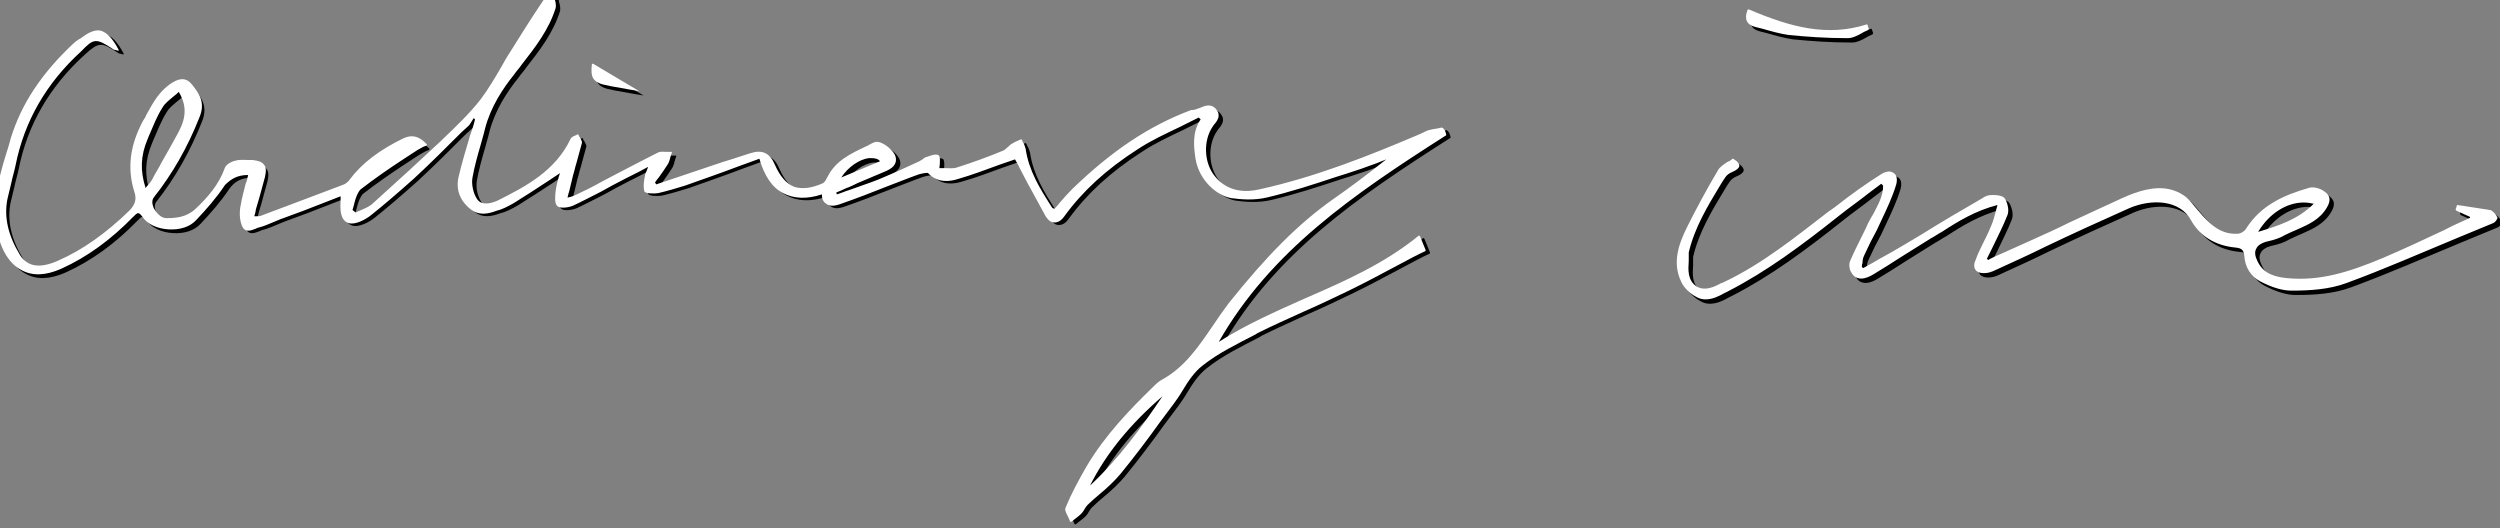 <?xml version="1.0" encoding="UTF-8"?> <!-- Generator: Adobe Illustrator 24.0.1, SVG Export Plug-In . SVG Version: 6.00 Build 0) --> <svg xmlns="http://www.w3.org/2000/svg" xmlns:xlink="http://www.w3.org/1999/xlink" version="1.1" id="レイヤー_1" x="0px" y="0px" viewBox="0 0 400 84.5" style="enable-background:new 0 0 400 84.5;" xml:space="preserve"><rect x="0" y="0" width="400" height="84.5" fill="#808080" stroke="none"/> <style type="text/css"> .st0{fill:#FFFFFF;} </style> <g> <path d="M229.4,21.5c-0.5,0.1-0.9,0.4-1.4,0.6c-0.2,0.1-0.5,0.2-0.7,0.3c-7.3,3.1-16,6.6-25.1,8.6c-2.1,0.5-5.1,0.5-7.2-2.2 c-1.5-1.9-1.8-5-0.6-7.3c0.1-0.2,0.3-0.5,0.5-0.8c0.6-0.7,1.2-1.5,0.4-2.5c-0.8-1-1.8-0.6-2.7-0.2c-0.4,0.1-0.7,0.3-1.1,0.3 c-0.1,0-0.1,0-0.2,0c-6.7,2.5-12.7,6.5-19.1,12.7c-0.7,0.7-1.3,1.4-2,2.1c-0.2,0.3-0.5,0.6-0.8,0.9c-0.1,0-0.1,0-0.2-0.1 c-0.1,0-0.1,0-0.1,0l-0.2-0.3c-1.8-2.8-3.6-5.7-4.1-9.2c-0.1-0.3-0.2-0.7-0.4-1c-0.1-0.1-0.1-0.3-0.2-0.4c0-0.1-0.1-0.1-0.2-0.1 c-0.1,0.1-0.3,0.1-0.4,0.2c-0.3,0.1-0.7,0.3-1,0.5c-0.2,0.1-0.4,0.3-0.6,0.5c-0.3,0.2-0.5,0.5-0.8,0.6c-2.4,1-4.9,1.9-7.4,2.7 c-0.6,0.2-1.3,0.1-2,0.1c-0.3,0-0.6,0-0.8,0c0.1-0.7,0.2-2-0.2-2.1c-0.5-0.2-1.2,0.1-1.8,0.3l-0.1,0c-0.2,0.1-0.4,0.2-0.6,0.4 c-0.2,0.1-0.3,0.2-0.5,0.3c-0.4,0.2-0.9,0.4-1.3,0.6c-1.7,0.8-3.5,1.6-5.2,2.3c-1.5,0.6-3.1,1.1-4.7,1.7c-0.7,0.2-1.3,0.5-2,0.7 l-0.1-0.3c0.5-0.2,1-0.4,1.6-0.7c0.6-0.2,1.2-0.5,1.8-0.8c1.5-0.6,3-1.3,4.5-1.9c0.9-0.4,1.9-1,1.6-2.3c-0.2-0.8-1.3-1.8-2.2-2.2 c-0.4-0.2-0.9-0.3-1.3-0.1c-0.5,0.2-0.9,0.5-1.4,0.7c-2.3,1.1-4.7,2.2-6,4.8c-0.2,0.4-0.4,0.8-0.7,1c-1.8,0.8-3.3,1-4.6,0.6 c-1.3-0.5-2.3-1.7-3.1-3.5c-0.8-1.9-2-2.5-3.9-1.9c-1,0.3-2.1,0.7-3.1,1c-0.4,0.1-0.9,0.3-1.3,0.4l-10.7,3.6l-0.2-0.3 c0.2-0.3,0.4-0.6,0.6-0.8c0.5-0.7,1-1.4,1.5-2.2c0.2-0.4,0.3-0.8,0.4-1.2c0.1-0.2,0.1-0.4,0.2-0.6c0,0,0-0.1,0-0.1c0,0-0.1,0-0.1,0 l0,0c-0.2,0-0.4,0-0.7,0c-0.5,0-1-0.1-1.4,0.1c-3,1.5-6,3.1-8.9,4.6c-1.4,0.8-2.8,1.5-4.3,2.2c-0.2,0.1-0.5,0.2-0.8,0.3 c-0.1,0-0.3,0.1-0.5,0.1c0.1-0.4,0.2-0.8,0.3-1.1c0.2-0.9,0.4-1.7,0.6-2.5c0.2-0.6,0.3-1.2,0.5-1.8c0.3-1.1,0.6-2.2,0.9-3.3 c0.1-0.3-0.2-0.6-0.3-0.9c-0.1-0.1-0.2-0.2-0.2-0.4c0,0-0.1,0-0.1-0.1s-0.1,0-0.1,0c-0.1,0.1-0.2,0.1-0.4,0.2 c-0.3,0.1-0.6,0.3-0.7,0.5c-2.4,5.1-7.1,7.6-11.7,9.8c-0.7,0.3-2.5,1-3.3-0.3c-0.6-0.9-0.9-2.3-0.7-3.4c0.3-1.7,0.8-3.5,1.3-5.2 c0.2-0.8,0.5-1.7,0.7-2.6c0.9-3.5,2.9-6.5,4.6-8.6c0.4-0.6,0.9-1.1,1.3-1.7c2.1-2.7,4.3-5.5,5.4-9c0.1-0.4,0-0.9-0.1-1.3 c-0.1-0.2-0.1-0.4-0.1-0.6c0,0,0-0.1-0.1-0.1c0-0.1,0-0.1,0,0c-0.2,0.1-0.3,0.1-0.6,0.2c-0.4,0.1-0.9,0.3-1.1,0.6 c-1.9,2.8-3.7,5.7-5.2,8.1c-0.6,0.9-1.1,1.8-1.6,2.7c-1,1.7-2,3.4-3.2,5c-1.8,2.3-4,4.4-6.1,6.4L71,23.2c-3.3,3.1-6.9,6.4-10.9,10 c-0.5,0.5-1.2,0.8-1.9,1.1c-0.3,0.1-0.6,0.3-0.9,0.4l-0.5-0.4c0.1-0.3,0.2-0.7,0.3-1.1c0.2-0.8,0.5-1.7,1-2.2 c2.2-1.7,4.5-3.3,6.8-4.8c0.8-0.5,1.5-1,2.3-1.5c0.3-0.2,0.6-0.3,0.9-0.5c0.2-0.1,0.3-0.1,0.5-0.2c0,0,0.1,0,0.1-0.1s0-0.1,0-0.1 c-1.2-1.3-2.3-1.6-3.7-1c-3.9,1.9-6.7,4-8.7,6.7c-0.2,0.3-0.7,0.7-1.1,0.8c-3.9,1.5-8,3-13,4.9c-0.2,0.1-0.4,0.1-0.7,0.1 c-0.1,0-0.2,0-0.4,0c0-0.2,0.1-0.3,0.1-0.4c0.1-0.3,0.1-0.6,0.2-0.9c0.2-0.6,0.3-1.1,0.5-1.7c0.3-1.1,0.6-2.2,0.9-3.3 c0.2-0.9,0.2-1.6-0.2-2c-0.3-0.4-0.9-0.6-1.8-0.7c-0.2,0-0.4,0-0.6,0c-0.7,0-1.4-0.1-2.1,0.1c-0.6,0.1-1.5,0.6-1.7,1.1 c-1,2.8-2.8,4.8-4.7,6.6c-1.5,1.4-3.2,1.5-4.7,1.5c-0.9,0-1.6-0.9-2-1.6c-0.3-0.7-0.3-1.3,0-1.7c3-3.8,5.4-8,7.3-12.8 c1-2.4,0-3.8-1.2-5.3c-0.8-1-1.8-1.1-3.1-0.3C25.9,15,24.9,17,23.8,19c-0.1,0.3-0.3,0.6-0.5,0.9c-2.1,3.9-2.6,7.6-1.4,11.4 c0.4,1.2,0.1,2-0.7,2.9c-3.8,3.7-7.6,6.4-11.5,8.1c-2.9,1.3-4.9,1-6-0.9c-1.9-3.1-2.6-6.1-2-9c0.2-0.8,0.4-1.7,0.6-2.5 c0.2-1,0.5-1.9,0.7-2.9c1.4-7,4.9-13.1,10.5-18.2c2.3-2.1,2.7-2.1,5.3-0.4c0.1,0.1,0.3,0.2,0.5,0.2c0.1,0,0.2,0.1,0.4,0.1 c0,0,0.1,0,0.1,0c0,0,0-0.1,0-0.1c-1-1.9-1.9-2.8-2.9-3.1c-1.1-0.3-2.2,0.4-3.1,1.1c-0.1,0.1-0.3,0.2-0.5,0.3 c-0.3,0.2-0.6,0.4-0.9,0.7c-5,4.7-8.3,9.7-10,15.2c-0.1,0.4-0.2,0.7-0.3,1.1c-1.3,4.1-2.6,8.3-2,12.9c0.5,3.3,1.9,5.9,4,7 c1.8,1,3.9,0.9,6.4-0.2c4.2-1.9,8-4.7,11.5-8.3c0.3-0.3,0.6-0.6,0.8-0.6c0,0,0,0,0,0c0.2,0,0.4,0.2,0.7,0.6c0.8,1.2,2.4,1.9,4.2,2 c1.8,0.1,3.4-0.4,4.4-1.5c1.6-1.7,3.2-3.5,4.6-5.6c0.9-1.2,1.8-1.7,3.6-1.8c-0.1,0.5-0.2,1-0.4,1.4c-0.3,1.2-0.6,2.3-0.8,3.5 c-0.2,0.9-0.2,2.2,0.2,3.2c0.5,1.2,1.4,0.8,2.2,0.5c0.2-0.1,0.4-0.2,0.5-0.2c0.8-0.2,1.5-0.5,2.2-0.8c0.4-0.2,0.8-0.3,1.2-0.5 c2.5-0.9,4.9-1.8,7.4-2.8l2.3-0.9c0,0.1,0,0.2,0,0.2c0,0.2,0,0.3,0,0.5c-0.1,1.3-0.1,3.2,1.3,3.6c1,0.3,2.6-0.5,3.6-1.3 c2-1.6,4.1-3.4,6.8-5.8c2.6-2.4,5.2-5,7.6-7.4l1.2-1.1c0.2-0.2,0.4-0.6,0.6-0.9c0.1-0.1,0.1-0.2,0.2-0.3c0.1,0.1,0.2,0.2,0.2,0.2 c-0.2,0.9-0.5,1.8-0.8,2.6c-0.6,2.1-1.3,4.3-1.8,6.5c-0.5,2,0.1,3.8,1.8,5.2c1.4,1.2,3,0.8,4.3,0.3c0.9-0.2,1.8-0.7,2.7-1.2 c1.9-1.2,3.8-2.4,5.6-3.6c0.6-0.4,1.2-0.8,1.8-1.2c-0.1,0.2-0.1,0.4-0.2,0.6c-0.2,0.7-0.4,1.5-0.5,2.3c-0.1,0.9-0.2,2,0.3,2.4 c0.5,0.4,1.8,0.2,2.5-0.1c1.5-0.7,3-1.5,4.4-2.2c0.7-0.4,1.3-0.7,2-1.1c1.3-0.7,2.7-1.4,4.1-2.1l1.5-0.8c-0.1,0.3-0.2,0.5-0.3,0.8 c-0.1,0.2-0.2,0.4-0.2,0.6c-0.2,0.9-0.3,1.8-0.1,2.5c0.1,0.4,1.6,0.4,2.2,0.3c1.3-0.3,2.7-0.7,4.3-1.2c2.8-1,5.7-2,8.6-3.1 c1.1-0.4,2.2-0.8,3.3-1.2c0.8,2.7,2,4.6,3.8,5.5c1.7,0.9,3.8,1,6.3,0.2c0,0.7,0.2,1.2,0.7,1.5c0.5,0.4,1.2,0.4,2.1,0.1 c2.6-0.9,5.2-1.9,7.7-2.9c1.6-0.6,3.3-1.3,5-1.9c0.7-0.2,1.4-0.3,1.5-0.2c1.5,1.6,3.4,1.4,4.9,0.9c2.1-0.6,4.2-1.4,6.4-2.2 c0.9-0.3,1.7-0.6,2.6-0.9c0.2,0.4,0.5,0.8,0.7,1.3c0.4,0.8,0.8,1.5,1.2,2.3c1,1.8,2,3.7,3,5.5c0.4,0.6,0.8,1,1.4,1 c0.6,0,1.1-0.3,1.6-1c2.9-4,6.7-7.5,11.7-10.7c2.1-1.4,4.5-2.5,6.8-3.6c1-0.5,2-1,3-1.5c0.1,0.1,0.2,0.2,0.3,0.3 c-1.4,2.1-1.1,4.4-0.8,6.4c0.6,3.4,3.4,5.8,5.7,6.2c1.5,0.2,3.6,0.4,5.7-0.1c3.8-0.9,7.5-2.1,11.1-3.3l1.6-0.5 c1.6-0.5,3.3-1.1,4.9-1.7c0.5-0.2,1-0.4,1.5-0.6c-2.9,2.3-5.8,4.5-8.4,6.3c-5.7,4-10.8,9.2-16.8,16.7c-0.9,1.2-1.8,2.5-2.6,3.7 c-2.2,3.2-4.4,6.5-8,8.5c-0.6,0.3-1.1,0.8-1.5,1.2c-3.6,3.5-7.7,7.7-10.7,12.8c-1.2,2.1-2.4,4.3-3.3,6.5c-0.2,0.4,0.1,0.9,0.4,1.5 c0.1,0.2,0.2,0.5,0.3,0.7c0,0,0.1,0.1,0.1,0.1c0,0,0,0,0,0c0,0,0.1,0,0.1,0c0.1-0.1,0.3-0.2,0.5-0.4c0.4-0.3,0.8-0.6,1.1-0.9 c0.2-0.2,0.4-0.5,0.5-0.7c0.2-0.3,0.3-0.5,0.5-0.7c0.6-0.6,1.3-1.2,1.9-1.7c1.2-1,2.4-2.1,3.4-3.3c2.2-2.7,4.4-5.6,6.4-8.4 c0.7-0.9,1.4-1.9,2.1-2.8c0.5-0.7,1-1.4,1.4-2.1c0.9-1.5,1.9-3,3.2-4c2.5-2,5.6-3.5,8.5-5l0.3-0.2c2.4-1.2,4.9-2.3,7.3-3.4 c2.3-1,4.6-2.1,6.9-3.2c2.9-1.4,5.7-2.9,8.7-4.5c1.3-0.7,2.6-1.4,3.9-2c0.1,0,0.1-0.1,0.1-0.2l-0.9-2.2c0,0-0.1-0.1-0.1-0.1 s-0.1,0-0.1,0c-5.5,4.5-11.9,7.3-18.1,10c-4.7,2.1-9.5,4.2-13.9,7c8.3-14.5,21.4-23.5,36.3-33c0.1,0,0.1-0.1,0.1-0.1 c-0.1-0.6-0.3-1-0.7-1.2C230.7,21.3,230.1,21.3,229.4,21.5z M135.3,29.1c1.1-1.7,2.9-2.9,4.4-3.1c0.1,0,0.3,0,0.4,0 c0.6,0,1.1,0.1,1.4,0.5L135.3,29.1z M26.6,26.6c-0.5,1-1.1,1.9-1.6,2.9c-0.2,0.3-0.4,0.6-0.7,0.9c-0.1,0.1-0.2,0.2-0.3,0.4 c-0.9-2.8-0.8-5.2,0.3-7.8l0.2-0.5c0.7-1.6,1.3-3.2,2.2-4.6c0.4-0.7,1.1-1.2,1.8-1.8c0.3-0.2,0.6-0.5,0.8-0.7 c1.7,2.8,0.8,5-0.4,7.1C28.2,23.8,27.4,25.2,26.6,26.6z M186.7,64.1c-3.3,4.9-7,10-11.6,14.3C177.7,73.2,181.6,68.5,186.7,64.1z"></path> <path d="M399.1,34.3c-1.3-0.2-2.6-0.4-3.9-0.6c-0.4-0.1-0.9-0.1-1.3-0.2c0,0,0,0,0,0c0,0-0.1,0-0.1,0.1c-0.1,0.2-0.1,0.4-0.2,0.6 c0,0,0,0.1,0.1,0.2l2.2,1c0,0,0,0.1,0,0.1c0,0,0,0.1-0.1,0.1c-1.3,0.6-2.7,1.2-4,1.9c-3.2,1.5-6.6,3.1-9.9,4.5 c-5.5,2.3-10.1,3.7-15.3,3.2c-1.8-0.2-3.7-0.6-4.7-2.7c-0.4-0.8-0.5-1.5-0.2-2c0.2-0.5,0.8-0.9,1.5-1.1l0.4-0.1 c0.9-0.2,1.9-0.5,2.7-1c0.6-0.3,1.3-0.6,2-0.9c1.8-0.8,3.6-1.6,4.7-3.5c0.9-1.5,0.2-2.2-0.6-2.7c-0.6-0.4-1.7-0.7-2.4-0.4 c-3.8,1.1-7.6,2.7-10,6.6c-0.2,0.3-0.8,0.7-1.3,0.7c-0.1,0-0.2,0-0.4,0c-2.5,0-4.2-1.7-5.8-3.6c-0.2-0.2-0.4-0.5-0.6-0.7 c-0.6-0.7-1.1-1.4-1.9-1.9c-2.6-1.7-5.5-1.1-7.8-0.3c-1.4,0.5-2.6,1.1-3.9,1.7c-0.4,0.2-0.7,0.3-1.1,0.5c-1.8,0.8-3.6,1.7-5.4,2.5 c-2,1-4,1.9-6,2.8c-1.6,0.7-3.3,1.5-4.9,2.2c-0.7,0.3-1.4,0.6-2.1,1c-0.1-0.1-0.1-0.1-0.2-0.2c0.3-0.6,0.6-1.2,0.9-1.8 c0.8-1.7,1.7-3.4,2.4-5.2c0.3-0.8,0-1.9-0.4-2.6c-0.3-0.5-1.2-0.6-2.1-0.6c-0.6,0-1.1,0.2-1.5,0.5c-3.3,1.9-6.7,3.9-9.9,5.9 c-2,1.2-4,2.4-6,3.5c-0.8,0.4-1.5,0.9-2.3,1.3c-0.3,0.2-0.6,0.3-0.9,0.5l-0.2-0.2c0-0.2,0-0.4,0.1-0.6c0-0.5,0.1-0.9,0.3-1.3 c0.3-0.7,0.7-1.4,1-2.1c0.3-0.6,0.7-1.3,1-1.9c0.2-0.5,0.5-1,0.7-1.5c0.9-1.9,1.8-3.8,2.4-5.8c0.2-0.8,0.1-1.5-0.4-1.8 c-0.5-0.4-1.2-0.3-1.9,0.1c-2.4,1.5-4.8,3.2-7.6,5.4l-1,0.7c-5.2,4-10.5,8.3-16.6,11.2c-0.2,0.1-0.4,0.2-0.5,0.2 c-1.3,0.7-2.7,1.3-4,0.5c-1.4-1-1.3-2.6-1.2-4.1c0-0.3,0-0.6,0-0.9c0,0,0-0.1,0-0.2s0-0.1,0-0.2c0.9-3.9,3-7.4,5-10.7 c0.3-0.5,0.6-1,0.9-1.4c0.2-0.3,0.6-0.6,1.1-0.8c0.7-0.3,1-0.6,1.1-0.9c0-0.4-0.3-0.8-1-1.2c0,0-0.1,0-0.1,0 c-0.2,0.2-0.5,0.4-0.8,0.5c-0.6,0.4-1.2,0.8-1.5,1.3c-1.9,3.2-3.5,6.2-4.9,9c-1.4,2.8-2.5,5.8-1,8.9c0.4,0.9,1.4,1.9,2.4,2.4 c0.5,0.3,1,0.4,1.5,0.4c1.1,0,2.1-0.5,3-1c0.2-0.1,0.4-0.2,0.6-0.3c6.2-3.2,11.6-7.2,17.9-12.2c1.5-1.2,3.1-2.3,4.6-3.5 c0.7-0.5,1.3-1,2-1.5l0.3,0.3c0,1.7-0.8,3-1.5,4.4c-0.3,0.5-0.6,1-0.9,1.6c-0.3,0.7-0.6,1.3-0.9,1.9c-0.7,1.4-1.4,2.8-2,4.2 c-0.2,0.5-0.1,1.2,0.1,1.6c0.3,0.6,0.7,1,1.2,1.1c0.6,0.2,1.5,0,2.6-0.7c1.5-0.9,2.9-1.8,4.3-2.7c1.6-1,3.2-2,4.8-3 c0.6-0.3,1.1-0.7,1.7-1c2.6-1.7,5.4-3.4,8.9-4.3c-0.1,0.4-0.2,0.7-0.3,1.1c-0.2,0.8-0.4,1.5-0.7,2.2c-0.4,1-0.9,2-1.4,3 c-0.4,0.8-0.8,1.6-1.1,2.5c-0.3,0.6-0.3,1.2,0,1.6c0.2,0.3,0.7,0.5,1.2,0.5c0.1,0,0.1,0,0.2,0c0.6,0,1.2-0.2,1.8-0.5 c2.6-1.2,5.3-2.4,7.9-3.7c4.4-2.1,9-4.2,13.5-6.2c3.5-1.5,8.1-1.4,9.9,2c1.4,2.5,3.9,4,7,4.3c1.1,0.1,1.4,0.4,1.5,1.4 c0.1,1.7,1,3.2,2.5,4c1.9,1,3.6,1.5,5,1.5c0,0,0.1,0,0.1,0c2.9,0,6-0.2,8.7-1.2c6-2.2,11.9-4.8,17.7-7.2c1.9-0.8,3.9-1.6,5.8-2.4 c0.3-0.1,0.7-0.6,0.7-0.9C399.9,34.8,399.5,34.4,399.1,34.3z M362,37.8c1.8-3,4.6-4.7,7.3-4.7c0.6,0,1.1,0.1,1.6,0.2 C368.4,35.8,365.3,36.8,362,37.8L362,37.8z"></path> <path d="M281.5,5c0.4,0.1,0.8,0.2,1.2,0.3c1.4,0.4,2.8,0.8,4.2,1c3.1,0.3,6.1,0.5,9,0.5c0.2,0,0.3,0,0.5,0c0.7,0,1.5-0.4,2.2-0.8 c0.3-0.2,0.6-0.3,1-0.5c0,0,0.1-0.1,0.1-0.2l-0.2-0.6c0-0.1-0.1-0.1-0.1-0.1c-6.3,2-12.1,0.5-18.9-2.5c0,0-0.1,0-0.1,0s0,0-0.1,0.1 c-0.3,0.8-0.3,1.3-0.1,1.8C280.4,4.5,280.8,4.8,281.5,5z"></path> <path d="M103.1,15.3c0,0-3.1-0.5-4.6-0.8c-0.5-0.1-0.9-0.2-1.4-0.3c-0.7-0.2-1.2-0.5-1.5-1c-0.3-0.5-0.3-1.3-0.2-2.2 c0,0,0-0.1,0.1-0.1c0,0,0.1,0,0.1,0l7.4,4.4L103.1,15.3z"></path> </g> <g> <path class="st0" d="M228.7,20.8c-0.5,0.1-0.9,0.4-1.4,0.6c-0.2,0.1-0.5,0.2-0.7,0.3c-7.3,3.1-16,6.6-25.1,8.6 c-2.1,0.5-5.1,0.5-7.2-2.2c-1.5-1.9-1.8-5-0.6-7.3c0.1-0.2,0.3-0.5,0.5-0.8c0.6-0.7,1.2-1.5,0.4-2.5c-0.8-1-1.8-0.6-2.7-0.2 c-0.4,0.1-0.7,0.3-1.1,0.3c-0.1,0-0.1,0-0.2,0c-6.7,2.5-12.7,6.5-19.1,12.7c-0.7,0.7-1.3,1.4-2,2.2c-0.2,0.3-0.5,0.6-0.8,0.9 c-0.1,0-0.1,0-0.2-0.1c-0.1,0-0.1,0-0.1,0l-0.2-0.3c-1.8-2.8-3.6-5.7-4.1-9.2c-0.1-0.3-0.2-0.7-0.4-1c-0.1-0.1-0.1-0.3-0.2-0.4 c0-0.1-0.1-0.1-0.2-0.1c-0.1,0.1-0.3,0.1-0.4,0.2c-0.3,0.1-0.7,0.3-1,0.5c-0.2,0.1-0.4,0.3-0.6,0.5c-0.3,0.2-0.5,0.5-0.8,0.6 c-2.4,1-4.9,1.9-7.4,2.7c-0.6,0.2-1.3,0.1-2,0.1c-0.3,0-0.6,0-0.8,0c0.1-0.7,0.2-2-0.2-2.1c-0.5-0.2-1.2,0.1-1.8,0.3l-0.1,0 c-0.2,0.1-0.4,0.2-0.6,0.4c-0.2,0.1-0.3,0.2-0.5,0.3c-0.4,0.2-0.9,0.4-1.3,0.6c-1.7,0.8-3.5,1.6-5.2,2.3c-1.5,0.6-3.1,1.1-4.7,1.7 c-0.7,0.2-1.3,0.5-2,0.7l-0.1-0.3c0.5-0.2,1-0.4,1.6-0.7c0.6-0.2,1.2-0.5,1.8-0.8c1.5-0.6,3-1.3,4.5-1.9c0.9-0.4,1.9-1,1.6-2.3 c-0.2-0.8-1.3-1.8-2.2-2.2c-0.4-0.2-0.9-0.3-1.3-0.1c-0.5,0.2-0.9,0.5-1.4,0.7c-2.3,1.1-4.7,2.2-6,4.8c-0.2,0.4-0.4,0.8-0.7,1 c-1.8,0.8-3.3,1-4.6,0.6c-1.3-0.5-2.3-1.7-3.1-3.5c-0.8-1.9-2-2.5-3.9-1.9c-1,0.3-2.1,0.7-3.1,1c-0.4,0.1-0.9,0.3-1.3,0.4 l-10.7,3.6l-0.2-0.3c0.2-0.3,0.4-0.6,0.6-0.8c0.5-0.7,1-1.4,1.5-2.2c0.2-0.4,0.3-0.8,0.4-1.2c0.1-0.2,0.1-0.4,0.2-0.6 c0,0,0-0.1,0-0.1c0,0-0.1,0-0.1,0l0,0c-0.2,0-0.4,0-0.7,0c-0.5,0-1-0.1-1.4,0.1c-3,1.5-6,3.1-8.9,4.6c-1.4,0.8-2.8,1.5-4.3,2.2 c-0.2,0.1-0.5,0.2-0.8,0.3c-0.1,0-0.3,0.1-0.5,0.1c0.1-0.4,0.2-0.8,0.3-1.1c0.2-0.9,0.4-1.7,0.6-2.5c0.2-0.6,0.3-1.2,0.5-1.8 c0.3-1.1,0.6-2.2,0.9-3.3c0.1-0.3-0.2-0.6-0.3-0.9c-0.1-0.1-0.2-0.2-0.2-0.4c0,0-0.1,0-0.1-0.1s-0.1,0-0.1,0 c-0.1,0.1-0.2,0.1-0.4,0.2c-0.3,0.1-0.6,0.3-0.7,0.5c-2.4,5.1-7.1,7.6-11.7,9.9c-0.7,0.3-2.5,1-3.3-0.3c-0.6-0.9-0.9-2.4-0.7-3.4 c0.3-1.7,0.8-3.5,1.3-5.2c0.2-0.8,0.5-1.7,0.7-2.6c0.9-3.5,2.9-6.5,4.6-8.6c0.4-0.6,0.9-1.1,1.3-1.7c2.1-2.7,4.3-5.5,5.4-9 c0.1-0.4,0-0.9-0.1-1.3c-0.1-0.2-0.1-0.4-0.1-0.6c0,0,0-0.1-0.1-0.1c0-0.1,0-0.1,0,0c-0.2,0.1-0.3,0.1-0.6,0.2 c-0.4,0.1-0.9,0.3-1.1,0.6c-1.9,2.8-3.7,5.7-5.2,8.1c-0.6,0.9-1.1,1.8-1.6,2.7c-1,1.7-2,3.4-3.2,5c-1.8,2.3-4,4.4-6.1,6.4l-0.2,0.2 c-3.3,3.1-6.9,6.4-10.9,10c-0.5,0.5-1.2,0.8-1.9,1.1c-0.3,0.1-0.6,0.3-0.9,0.4l-0.5-0.4c0.1-0.3,0.2-0.7,0.3-1.1 c0.2-0.8,0.5-1.7,1-2.2c2.2-1.7,4.5-3.3,6.8-4.8c0.8-0.5,1.5-1,2.3-1.5c0.3-0.2,0.6-0.3,0.9-0.5c0.2-0.1,0.3-0.1,0.5-0.2 c0,0,0.1,0,0.1-0.1s0-0.1,0-0.1c-1.2-1.3-2.3-1.6-3.7-1c-3.9,1.9-6.7,4-8.7,6.7c-0.2,0.3-0.7,0.7-1.1,0.8c-3.9,1.5-8,3-13,4.9 c-0.2,0.1-0.4,0.1-0.7,0.1c-0.1,0-0.2,0-0.4,0c0-0.2,0.1-0.3,0.1-0.4c0.1-0.3,0.1-0.6,0.2-0.9c0.2-0.6,0.3-1.1,0.5-1.7 c0.3-1.1,0.6-2.2,0.9-3.3c0.2-0.9,0.2-1.6-0.2-2c-0.3-0.4-0.9-0.6-1.8-0.7c-0.2,0-0.4,0-0.6,0c-0.7,0-1.4-0.1-2.1,0.1 c-0.6,0.1-1.5,0.6-1.7,1.1c-1,2.8-2.8,4.8-4.7,6.6c-1.5,1.4-3.2,1.5-4.7,1.5c-0.9,0-1.6-0.9-2-1.6c-0.3-0.7-0.3-1.3,0-1.7 c3-3.8,5.4-8,7.3-12.8c1-2.4,0-3.8-1.2-5.3c-0.8-1-1.8-1.1-3.1-0.3c-2.1,1.3-3.1,3.2-4.2,5.2c-0.1,0.3-0.3,0.6-0.5,0.9 c-2.1,3.9-2.6,7.6-1.4,11.4c0.4,1.2,0.1,2-0.7,2.9c-3.8,3.7-7.6,6.4-11.5,8.1c-2.9,1.3-4.9,1-6.1-0.9c-1.9-3.1-2.6-6.1-2-9 c0.2-0.8,0.4-1.7,0.6-2.5c0.2-1,0.5-1.9,0.7-2.9c1.4-7,4.9-13.1,10.5-18.2C15,6.1,15.4,6.1,18,7.8c0.1,0.1,0.3,0.2,0.5,0.2 c0.1,0,0.2,0.1,0.4,0.1c0,0,0.1,0,0.1,0c0,0,0-0.1,0-0.1c-1-1.9-1.9-2.8-2.9-3.1C15.1,4.7,14,5.3,13.1,6c-0.1,0.1-0.3,0.2-0.5,0.3 c-0.3,0.2-0.6,0.4-0.9,0.7c-5,4.7-8.3,9.6-10,15.2c-0.1,0.4-0.2,0.7-0.3,1.1c-1.3,4.1-2.6,8.3-2,12.9c0.5,3.3,1.9,5.9,4,7 c1.8,1,3.9,0.9,6.4-0.2c4.2-1.9,8-4.7,11.5-8.3c0.3-0.3,0.6-0.6,0.8-0.6c0,0,0,0,0,0c0.2,0,0.4,0.2,0.7,0.6c0.8,1.2,2.4,1.9,4.2,2 c1.8,0.1,3.4-0.4,4.4-1.5c1.6-1.7,3.2-3.5,4.6-5.6C37,28.6,38,28,39.7,28c-0.1,0.5-0.2,1-0.4,1.4c-0.3,1.2-0.6,2.3-0.8,3.5 c-0.2,0.9-0.2,2.2,0.2,3.2c0.5,1.2,1.4,0.8,2.2,0.5c0.2-0.1,0.4-0.2,0.5-0.2c0.8-0.2,1.5-0.5,2.2-0.8c0.4-0.2,0.8-0.3,1.2-0.5 c2.5-0.9,4.9-1.8,7.4-2.8l2.3-0.9c0,0.1,0,0.2,0,0.2c0,0.2,0,0.3,0,0.5c-0.1,1.3-0.1,3.2,1.3,3.6c1,0.3,2.6-0.5,3.6-1.3 c2-1.6,4.1-3.4,6.8-5.8c2.6-2.4,5.2-5,7.6-7.4l1.2-1.1c0.2-0.2,0.4-0.6,0.6-0.9c0.1-0.1,0.1-0.2,0.2-0.3c0.1,0.1,0.2,0.2,0.2,0.2 c-0.2,0.9-0.5,1.8-0.8,2.6c-0.6,2.1-1.3,4.3-1.8,6.5c-0.5,2,0.1,3.8,1.8,5.2c1.4,1.2,3,0.8,4.3,0.3c0.9-0.2,1.8-0.7,2.7-1.2 c1.9-1.2,3.8-2.4,5.6-3.6c0.6-0.4,1.2-0.8,1.8-1.2c-0.1,0.2-0.1,0.4-0.2,0.6c-0.2,0.7-0.4,1.5-0.5,2.3c-0.1,0.9-0.2,2,0.3,2.4 c0.5,0.4,1.8,0.2,2.5-0.1c1.5-0.7,3-1.5,4.4-2.2c0.7-0.4,1.3-0.7,2-1.1c1.3-0.7,2.7-1.4,4.1-2.1l1.5-0.8c-0.1,0.3-0.2,0.5-0.3,0.8 c-0.1,0.2-0.2,0.4-0.2,0.6c-0.2,0.9-0.3,1.8-0.1,2.5c0.1,0.4,1.6,0.4,2.2,0.3c1.3-0.3,2.7-0.7,4.3-1.2c2.8-1,5.7-2,8.6-3.1 c1.1-0.4,2.2-0.8,3.3-1.2c0.8,2.7,2,4.6,3.8,5.5c1.7,0.9,3.8,1,6.2,0.2c0,0.7,0.2,1.2,0.7,1.5c0.5,0.4,1.2,0.4,2.1,0.1 c2.6-0.9,5.2-1.9,7.7-2.9c1.6-0.6,3.3-1.3,5-1.9c0.7-0.2,1.4-0.3,1.5-0.2c1.5,1.6,3.4,1.4,4.9,0.9c2.1-0.6,4.2-1.4,6.4-2.2 c0.9-0.3,1.7-0.6,2.6-0.9c0.2,0.4,0.5,0.8,0.7,1.3c0.4,0.8,0.8,1.5,1.2,2.3c1,1.8,2,3.7,3,5.5c0.4,0.6,0.8,1,1.4,1 c0.6,0,1.1-0.3,1.6-1c2.9-4,6.7-7.5,11.7-10.7c2.1-1.4,4.5-2.5,6.8-3.6c1-0.5,2-1,3-1.5c0.1,0.1,0.2,0.2,0.3,0.3 c-1.4,2.1-1.1,4.4-0.8,6.4c0.6,3.4,3.4,5.8,5.7,6.2c1.5,0.2,3.6,0.4,5.7-0.1c3.8-0.9,7.5-2.1,11.1-3.3l1.6-0.5 c1.6-0.5,3.3-1.1,4.9-1.7c0.5-0.2,1-0.4,1.5-0.6c-2.9,2.3-5.8,4.5-8.4,6.3c-5.7,4-10.8,9.2-16.8,16.7c-0.9,1.2-1.8,2.5-2.6,3.7 c-2.2,3.2-4.4,6.5-8,8.5c-0.6,0.3-1.1,0.8-1.5,1.2c-3.6,3.5-7.7,7.7-10.7,12.8c-1.2,2.1-2.4,4.3-3.3,6.5c-0.2,0.4,0.1,0.9,0.4,1.5 c0.1,0.2,0.2,0.5,0.3,0.7c0,0,0.1,0.1,0.1,0.1c0,0,0,0,0,0c0,0,0.1,0,0.1,0c0.1-0.1,0.3-0.2,0.5-0.4c0.4-0.3,0.8-0.6,1.1-0.9 c0.2-0.2,0.4-0.5,0.5-0.7c0.2-0.3,0.3-0.5,0.5-0.7c0.6-0.6,1.3-1.2,1.9-1.7c1.2-1,2.4-2.1,3.4-3.3c2.2-2.7,4.4-5.6,6.4-8.4 c0.7-0.9,1.4-1.9,2.1-2.8c0.5-0.7,1-1.4,1.4-2.1c0.9-1.5,1.9-3,3.2-4c2.5-2,5.6-3.5,8.5-5l0.3-0.2c2.4-1.2,4.9-2.3,7.3-3.4 c2.3-1,4.6-2.1,6.9-3.2c2.9-1.4,5.7-2.9,8.7-4.5c1.3-0.7,2.6-1.4,3.9-2c0.1,0,0.1-0.1,0.1-0.2l-0.9-2.2c0,0-0.1-0.1-0.1-0.1 s-0.1,0-0.1,0c-5.5,4.5-11.9,7.3-18.1,10c-4.7,2.1-9.5,4.2-13.9,7c8.3-14.5,21.4-23.5,36.3-33c0.1,0,0.1-0.1,0.1-0.1 c-0.1-0.6-0.3-1-0.7-1.2C230,20.6,229.4,20.6,228.7,20.8z M134.6,28.4c1.1-1.7,2.9-2.9,4.4-3.1c0.1,0,0.3,0,0.4,0 c0.6,0,1.1,0.1,1.4,0.5L134.6,28.4z M25.9,25.9c-0.5,1-1.1,1.9-1.6,2.9c-0.2,0.3-0.4,0.6-0.7,0.9c-0.1,0.1-0.2,0.2-0.3,0.4 c-0.9-2.8-0.8-5.2,0.3-7.8l0.2-0.5c0.7-1.6,1.3-3.2,2.2-4.6c0.4-0.7,1.1-1.2,1.8-1.8c0.3-0.2,0.6-0.5,0.8-0.7 c1.7,2.8,0.8,5-0.4,7.1C27.5,23.1,26.7,24.5,25.9,25.9z M186,63.4c-3.3,4.9-7,10-11.6,14.3C177,72.5,180.9,67.8,186,63.4z"></path> <path class="st0" d="M398.4,33.6c-1.3-0.2-2.6-0.4-3.9-0.6c-0.4-0.1-0.9-0.1-1.3-0.2c0,0,0,0,0,0c0,0-0.1,0-0.1,0.1 c-0.1,0.2-0.1,0.4-0.2,0.6c0,0,0,0.1,0.1,0.2l2.2,1c0,0,0,0.1,0,0.1c0,0,0,0.1-0.1,0.1c-1.3,0.6-2.7,1.2-4,1.9 c-3.2,1.5-6.6,3.1-9.9,4.5c-5.5,2.3-10.1,3.7-15.3,3.2c-1.8-0.2-3.7-0.6-4.7-2.7c-0.4-0.8-0.5-1.5-0.2-2c0.2-0.5,0.8-0.9,1.5-1.1 l0.4-0.1c0.9-0.2,1.9-0.5,2.7-1c0.6-0.3,1.3-0.6,2-0.9c1.8-0.8,3.6-1.6,4.7-3.5c0.9-1.5,0.2-2.2-0.6-2.7c-0.6-0.4-1.7-0.7-2.4-0.4 c-3.8,1.1-7.6,2.7-10,6.6c-0.2,0.3-0.8,0.7-1.3,0.7c-0.1,0-0.2,0-0.4,0c-2.5,0-4.2-1.7-5.8-3.6c-0.2-0.2-0.4-0.5-0.6-0.7 c-0.6-0.7-1.1-1.4-1.9-1.9c-2.6-1.7-5.5-1.1-7.8-0.3c-1.4,0.5-2.6,1.1-3.9,1.7c-0.4,0.2-0.7,0.3-1.1,0.5c-1.8,0.8-3.6,1.7-5.4,2.5 c-2,1-4,1.9-6,2.8c-1.6,0.7-3.3,1.5-4.9,2.2c-0.7,0.3-1.4,0.6-2.1,1c-0.1-0.1-0.1-0.1-0.2-0.2c0.3-0.6,0.6-1.2,0.9-1.8 c0.8-1.7,1.7-3.4,2.4-5.2c0.3-0.8,0-1.9-0.4-2.6c-0.3-0.5-1.2-0.6-2.1-0.6c-0.6,0-1.1,0.2-1.5,0.5c-3.3,1.9-6.7,3.9-9.9,5.9 c-2,1.2-4,2.4-6,3.5c-0.8,0.4-1.5,0.9-2.3,1.3c-0.3,0.2-0.6,0.3-0.9,0.5l-0.2-0.2c0-0.2,0-0.4,0.1-0.6c0-0.5,0.1-0.9,0.3-1.3 c0.3-0.7,0.7-1.4,1-2.1c0.3-0.6,0.7-1.3,1-1.9c0.2-0.5,0.5-1,0.7-1.5c0.9-1.9,1.8-3.8,2.4-5.8c0.2-0.8,0.1-1.5-0.4-1.8 c-0.5-0.4-1.2-0.3-1.9,0.1c-2.4,1.5-4.8,3.2-7.6,5.4l-1,0.7c-5.2,4-10.5,8.3-16.6,11.2c-0.2,0.1-0.4,0.2-0.5,0.2 c-1.3,0.7-2.7,1.3-4,0.5c-1.4-1-1.3-2.6-1.2-4.1c0-0.3,0-0.6,0-0.9c0,0,0-0.1,0-0.2s0-0.1,0-0.2c0.9-3.9,3-7.4,5-10.7 c0.3-0.5,0.6-1,0.9-1.4c0.2-0.3,0.6-0.6,1.1-0.8c0.7-0.3,1-0.6,1.1-0.9c0-0.4-0.3-0.8-1-1.2c0,0-0.1,0-0.1,0 c-0.2,0.2-0.5,0.4-0.8,0.5c-0.6,0.4-1.2,0.8-1.5,1.3c-1.9,3.2-3.5,6.2-4.9,9c-1.4,2.8-2.5,5.8-1,8.9c0.4,0.9,1.4,1.9,2.4,2.4 c0.5,0.3,1,0.4,1.5,0.4c1.1,0,2.1-0.5,3-1c0.2-0.1,0.4-0.2,0.6-0.3c6.2-3.2,11.6-7.2,17.9-12.2c1.5-1.2,3.1-2.3,4.6-3.5 c0.7-0.5,1.3-1,2-1.5l0.3,0.3c0,1.7-0.8,3-1.5,4.4c-0.3,0.5-0.6,1-0.9,1.6c-0.3,0.7-0.6,1.3-0.9,1.9c-0.7,1.4-1.4,2.8-2,4.2 c-0.2,0.5-0.1,1.2,0.1,1.6c0.3,0.6,0.7,1,1.2,1.1c0.6,0.2,1.5,0,2.6-0.7c1.5-0.9,2.9-1.8,4.3-2.7c1.6-1,3.2-2,4.8-3 c0.6-0.3,1.1-0.7,1.7-1c2.6-1.7,5.4-3.4,8.9-4.3c-0.1,0.4-0.2,0.7-0.3,1.1c-0.2,0.8-0.4,1.5-0.7,2.2c-0.4,1-0.9,2-1.4,3 c-0.4,0.8-0.8,1.6-1.1,2.5c-0.3,0.6-0.3,1.2,0,1.6c0.2,0.3,0.7,0.5,1.2,0.5c0.1,0,0.1,0,0.2,0c0.6,0,1.2-0.2,1.8-0.5 c2.6-1.2,5.3-2.4,7.9-3.7c4.4-2.1,9-4.2,13.5-6.2c3.5-1.5,8.1-1.4,9.9,2c1.4,2.5,3.9,4,7,4.3c1.1,0.1,1.4,0.4,1.5,1.4 c0.1,1.7,1,3.2,2.5,4c1.9,1,3.6,1.5,5,1.5c0,0,0.1,0,0.1,0c2.9,0,6-0.2,8.7-1.2c6-2.2,11.9-4.8,17.7-7.2c1.9-0.8,3.9-1.6,5.8-2.4 c0.3-0.1,0.7-0.6,0.7-0.9C399.2,34.1,398.8,33.7,398.4,33.6z M361.3,37.1c1.8-3,4.6-4.7,7.3-4.7c0.6,0,1.1,0.1,1.6,0.2 C367.7,35.1,364.6,36.1,361.3,37.1L361.3,37.1z"></path> <path class="st0" d="M280.8,4.3c0.4,0.1,0.8,0.2,1.2,0.3c1.4,0.4,2.8,0.8,4.2,1c3.1,0.3,6.1,0.5,9,0.5c0.2,0,0.3,0,0.5,0 c0.7,0,1.5-0.4,2.2-0.8c0.3-0.2,0.6-0.3,1-0.5c0,0,0.1-0.1,0.1-0.2l-0.2-0.6c0-0.1-0.1-0.1-0.1-0.1c-6.3,2-12.1,0.5-18.9-2.4 c0,0-0.1,0-0.1,0s0,0-0.1,0.1c-0.3,0.8-0.3,1.3-0.1,1.8C279.7,3.8,280.1,4.1,280.8,4.3z"></path> <path class="st0" d="M102.4,14.6c0,0-3.1-0.5-4.6-0.8c-0.5-0.1-0.9-0.2-1.4-0.3c-0.7-0.2-1.2-0.5-1.5-1c-0.3-0.5-0.3-1.3-0.2-2.2 c0,0,0-0.1,0.1-0.1c0,0,0.1,0,0.1,0l7.4,4.4L102.4,14.6z"></path> </g> </svg> 
